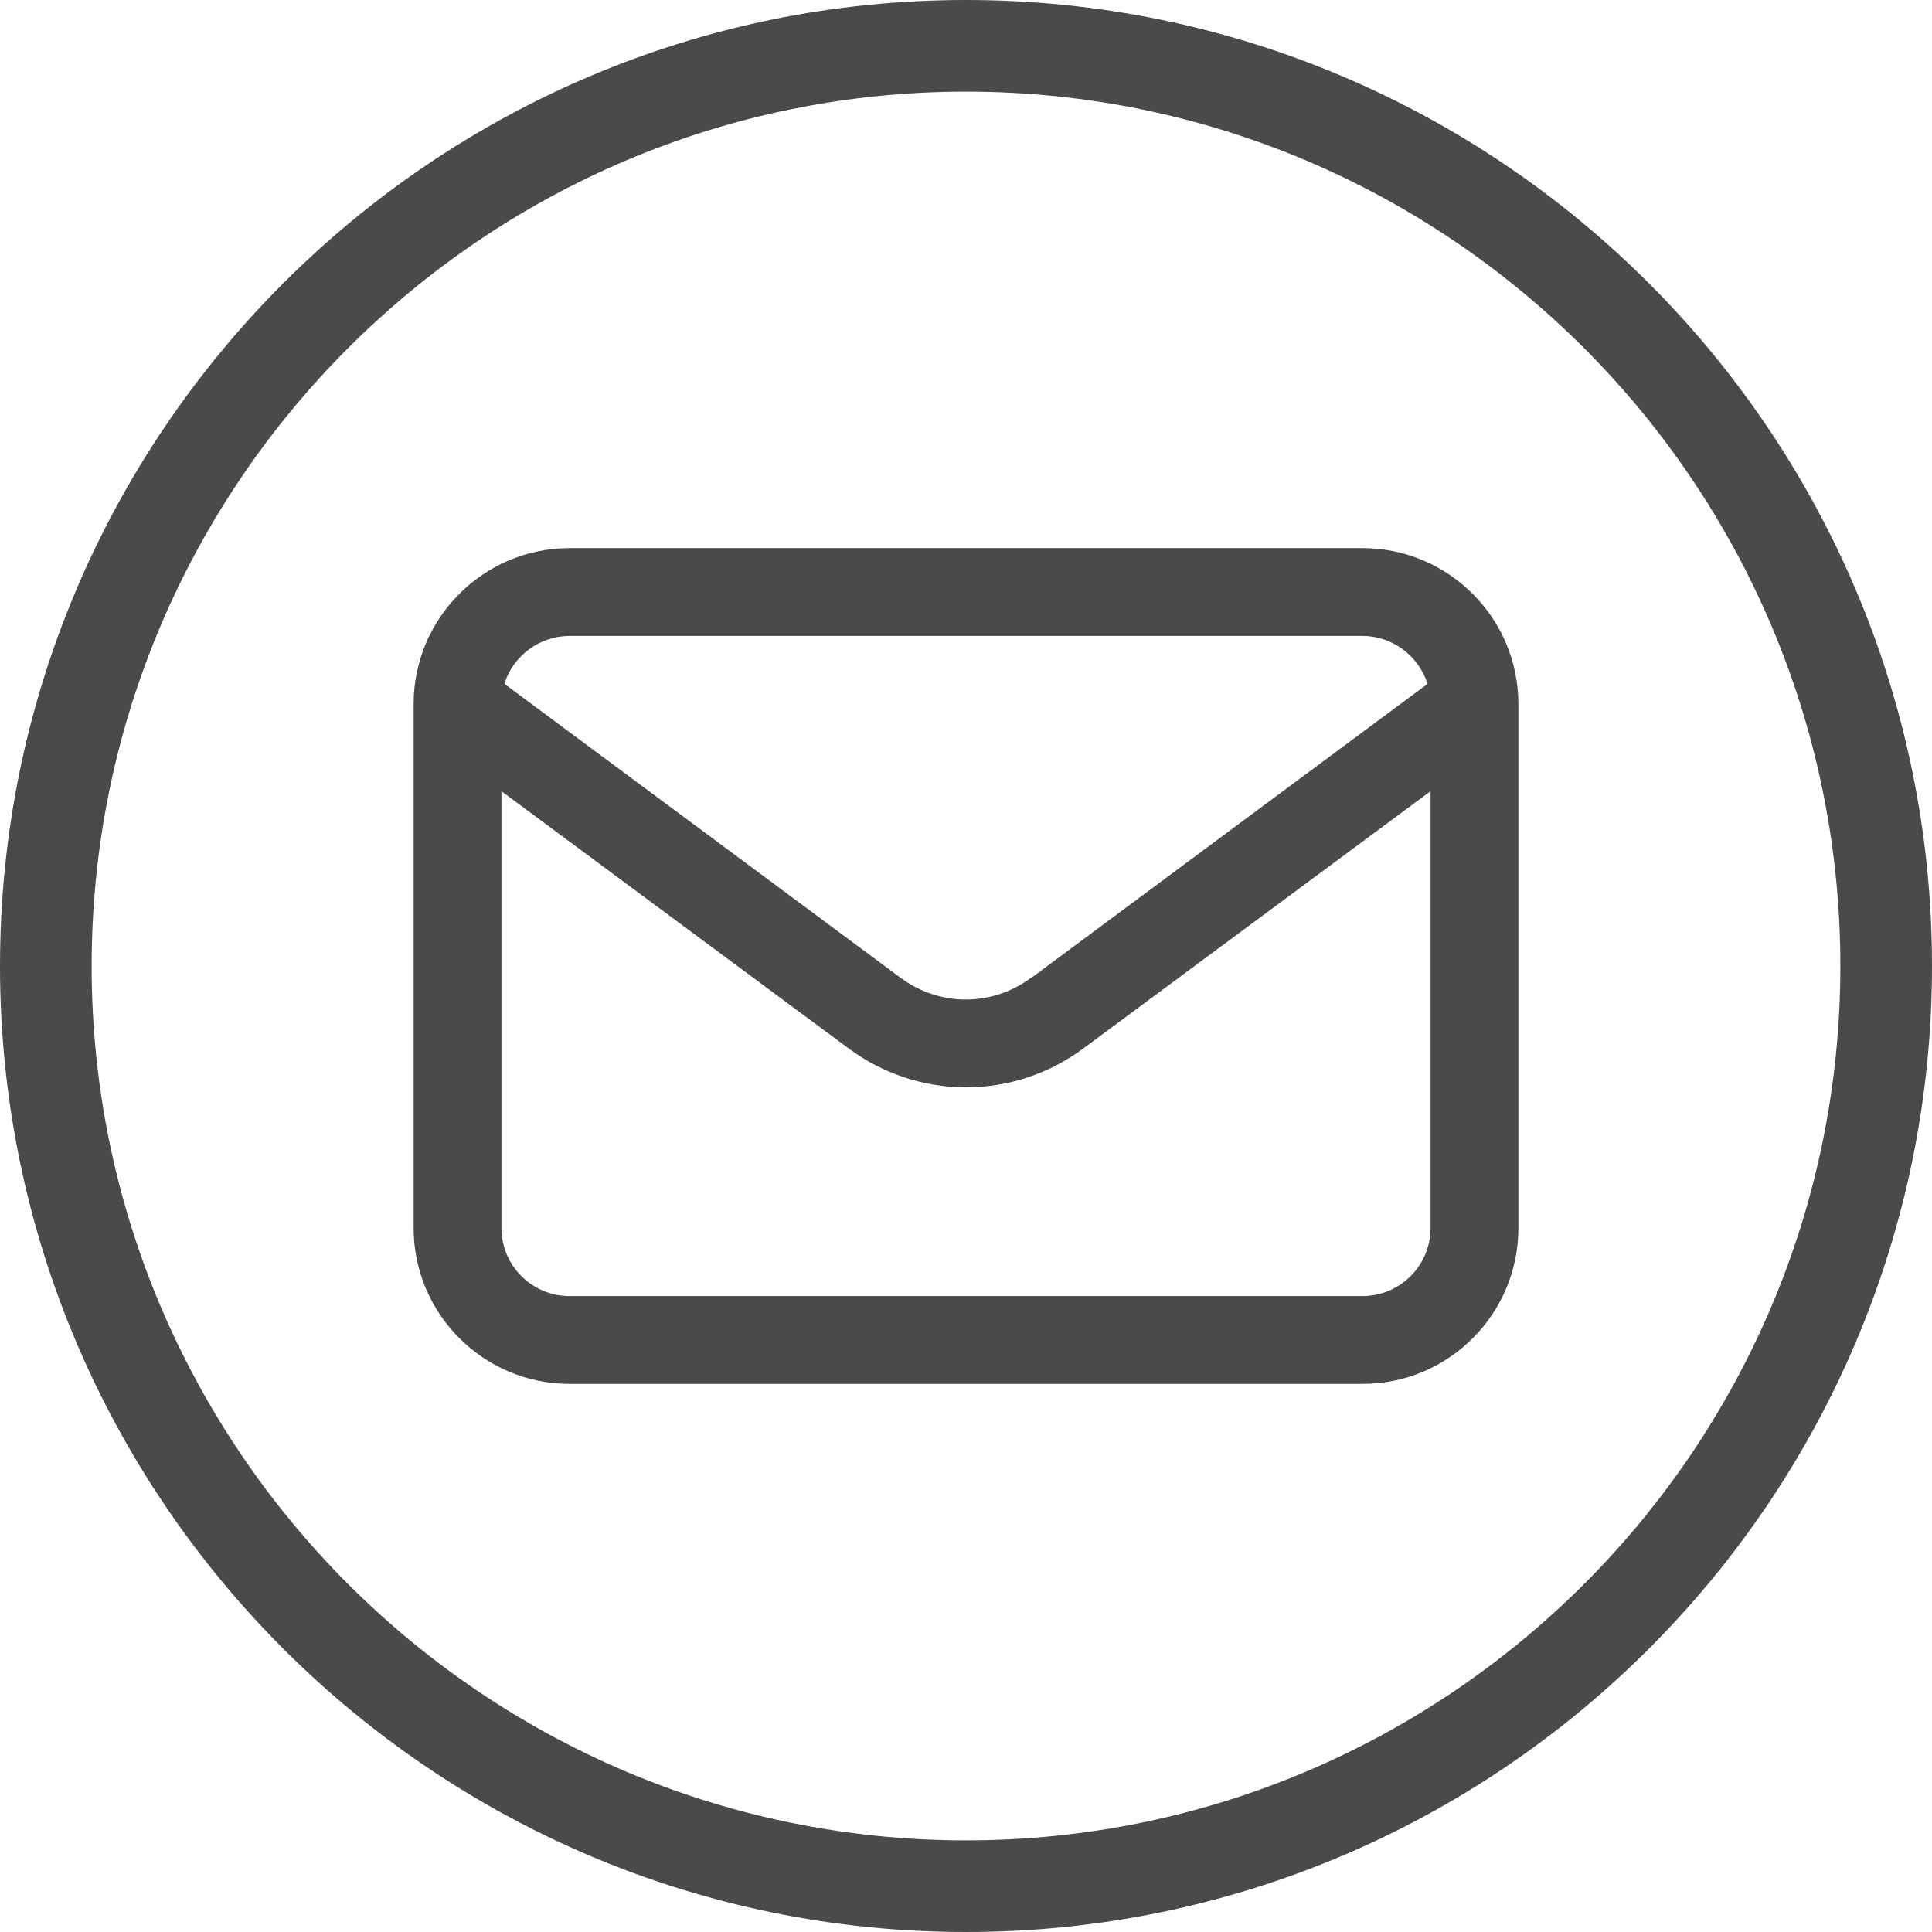 <?xml version="1.0" encoding="UTF-8"?>
<svg id="Ebene_1" data-name="Ebene 1" xmlns="http://www.w3.org/2000/svg" viewBox="0 0 45.54 45.54">
  <defs>
    <style>
      .cls-1 {
        fill: #4b4a49;
      }

      .cls-2 {
        fill: #4a4a49;
      }
    </style>
  </defs>
  <path class="cls-1" d="M32.12,12.92H13.42c-2.02,0-3.67,1.65-3.67,3.67v12.36c0,2.02,1.65,3.67,3.67,3.67h18.7c2.03,0,3.67-1.65,3.67-3.67v-12.36c0-2.02-1.65-3.67-3.67-3.67ZM24.3,23.05c-.92.68-2.15.68-3.07,0l-9.34-6.93c.2-.66.83-1.13,1.53-1.13h18.7c.7,0,1.32.47,1.53,1.13l-9.34,6.93ZM33.72,18.65v10.3c0,.88-.72,1.6-1.6,1.6H13.42c-.88,0-1.6-.72-1.6-1.6v-10.3l8.18,6.06c.81.6,1.77.92,2.77.92s1.96-.32,2.77-.92l8.18-6.06Z"/>
  <path class="cls-2" d="M22.77,45.54C10.21,45.54,0,35.32,0,22.77S10.21,0,22.77,0s22.77,10.21,22.77,22.77-10.21,22.77-22.77,22.77ZM22.77,2.16C11.41,2.16,2.16,11.41,2.16,22.77s9.24,20.61,20.61,20.61,20.61-9.24,20.61-20.61S34.13,2.16,22.77,2.16Z"/>
</svg>